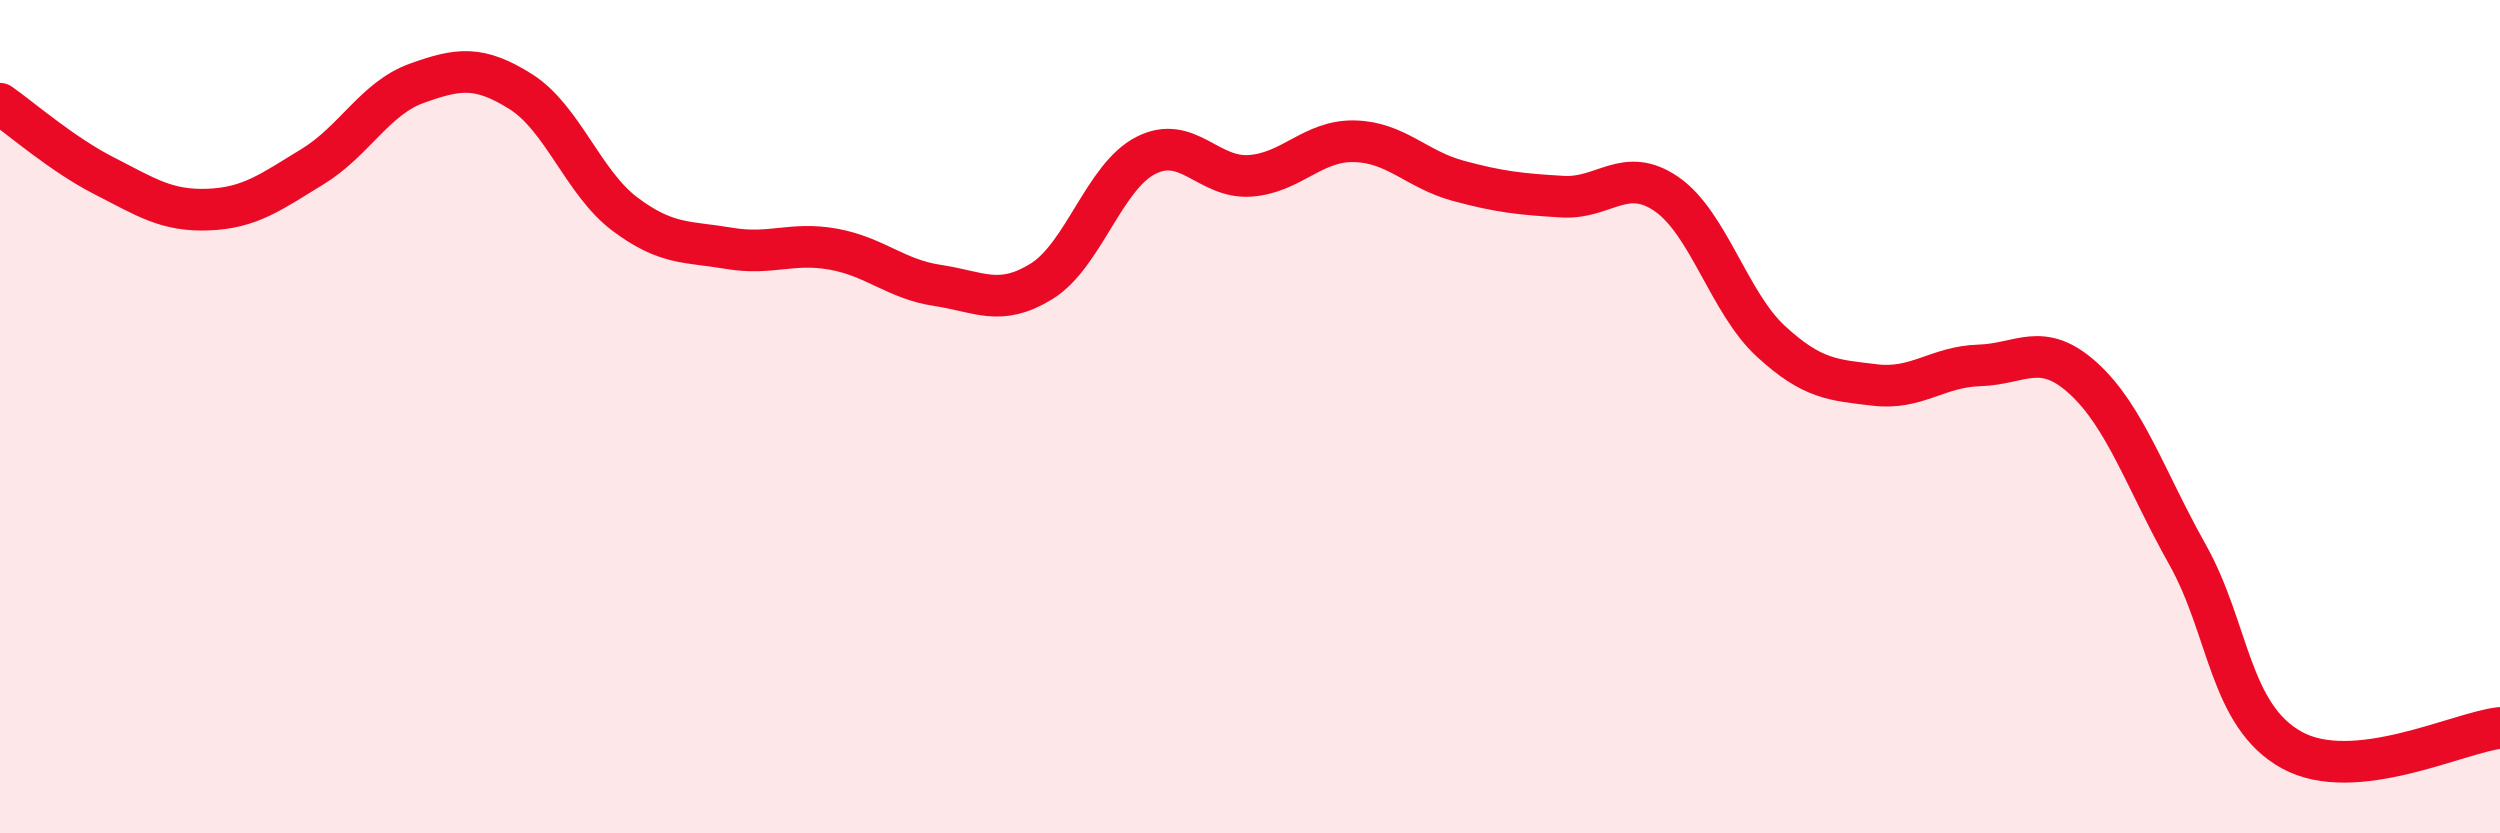 
    <svg width="60" height="20" viewBox="0 0 60 20" xmlns="http://www.w3.org/2000/svg">
      <path
        d="M 0,2.49 C 0.5,2.84 1.5,3.71 2.5,4.22 C 3.5,4.73 4,5.07 5,5.03 C 6,4.99 6.5,4.61 7.5,4 C 8.5,3.39 9,2.36 10,2 C 11,1.64 11.5,1.57 12.5,2.2 C 13.5,2.83 14,4.39 15,5.14 C 16,5.89 16.5,5.79 17.5,5.96 C 18.5,6.13 19,5.8 20,5.98 C 21,6.16 21.5,6.7 22.5,6.85 C 23.5,7 24,7.37 25,6.75 C 26,6.13 26.5,4.24 27.5,3.73 C 28.5,3.22 29,4.29 30,4.22 C 31,4.15 31.5,3.37 32.5,3.39 C 33.5,3.41 34,4.07 35,4.34 C 36,4.61 36.5,4.66 37.5,4.72 C 38.5,4.78 39,3.97 40,4.66 C 41,5.35 41.5,7.27 42.5,8.19 C 43.5,9.11 44,9.12 45,9.24 C 46,9.36 46.5,8.8 47.5,8.77 C 48.5,8.74 49,8.17 50,9.08 C 51,9.99 51.5,11.53 52.5,13.31 C 53.5,15.09 53.5,17.17 55,18 C 56.5,18.83 59,17.58 60,17.47L60 20L0 20Z"
        fill="#EB0A25"
        opacity="0.1"
        stroke-linecap="round"
        stroke-linejoin="round"
      />
      <path
        d="M 0,2.49 C 0.5,2.84 1.5,3.71 2.5,4.22 C 3.5,4.73 4,5.07 5,5.03 C 6,4.99 6.5,4.61 7.5,4 C 8.5,3.39 9,2.36 10,2 C 11,1.64 11.5,1.57 12.5,2.2 C 13.5,2.83 14,4.39 15,5.14 C 16,5.89 16.5,5.79 17.5,5.96 C 18.5,6.13 19,5.8 20,5.98 C 21,6.16 21.5,6.7 22.5,6.85 C 23.5,7 24,7.37 25,6.75 C 26,6.13 26.5,4.24 27.5,3.73 C 28.5,3.22 29,4.29 30,4.22 C 31,4.15 31.5,3.37 32.5,3.39 C 33.5,3.41 34,4.07 35,4.34 C 36,4.61 36.5,4.66 37.5,4.72 C 38.5,4.78 39,3.97 40,4.66 C 41,5.35 41.5,7.27 42.5,8.19 C 43.5,9.11 44,9.12 45,9.24 C 46,9.36 46.5,8.8 47.5,8.77 C 48.5,8.74 49,8.17 50,9.08 C 51,9.99 51.5,11.53 52.5,13.31 C 53.5,15.09 53.5,17.17 55,18 C 56.5,18.83 59,17.58 60,17.47"
        stroke="#EB0A25"
        stroke-width="1"
        fill="none"
        stroke-linecap="round"
        stroke-linejoin="round"
      />
    </svg>
  